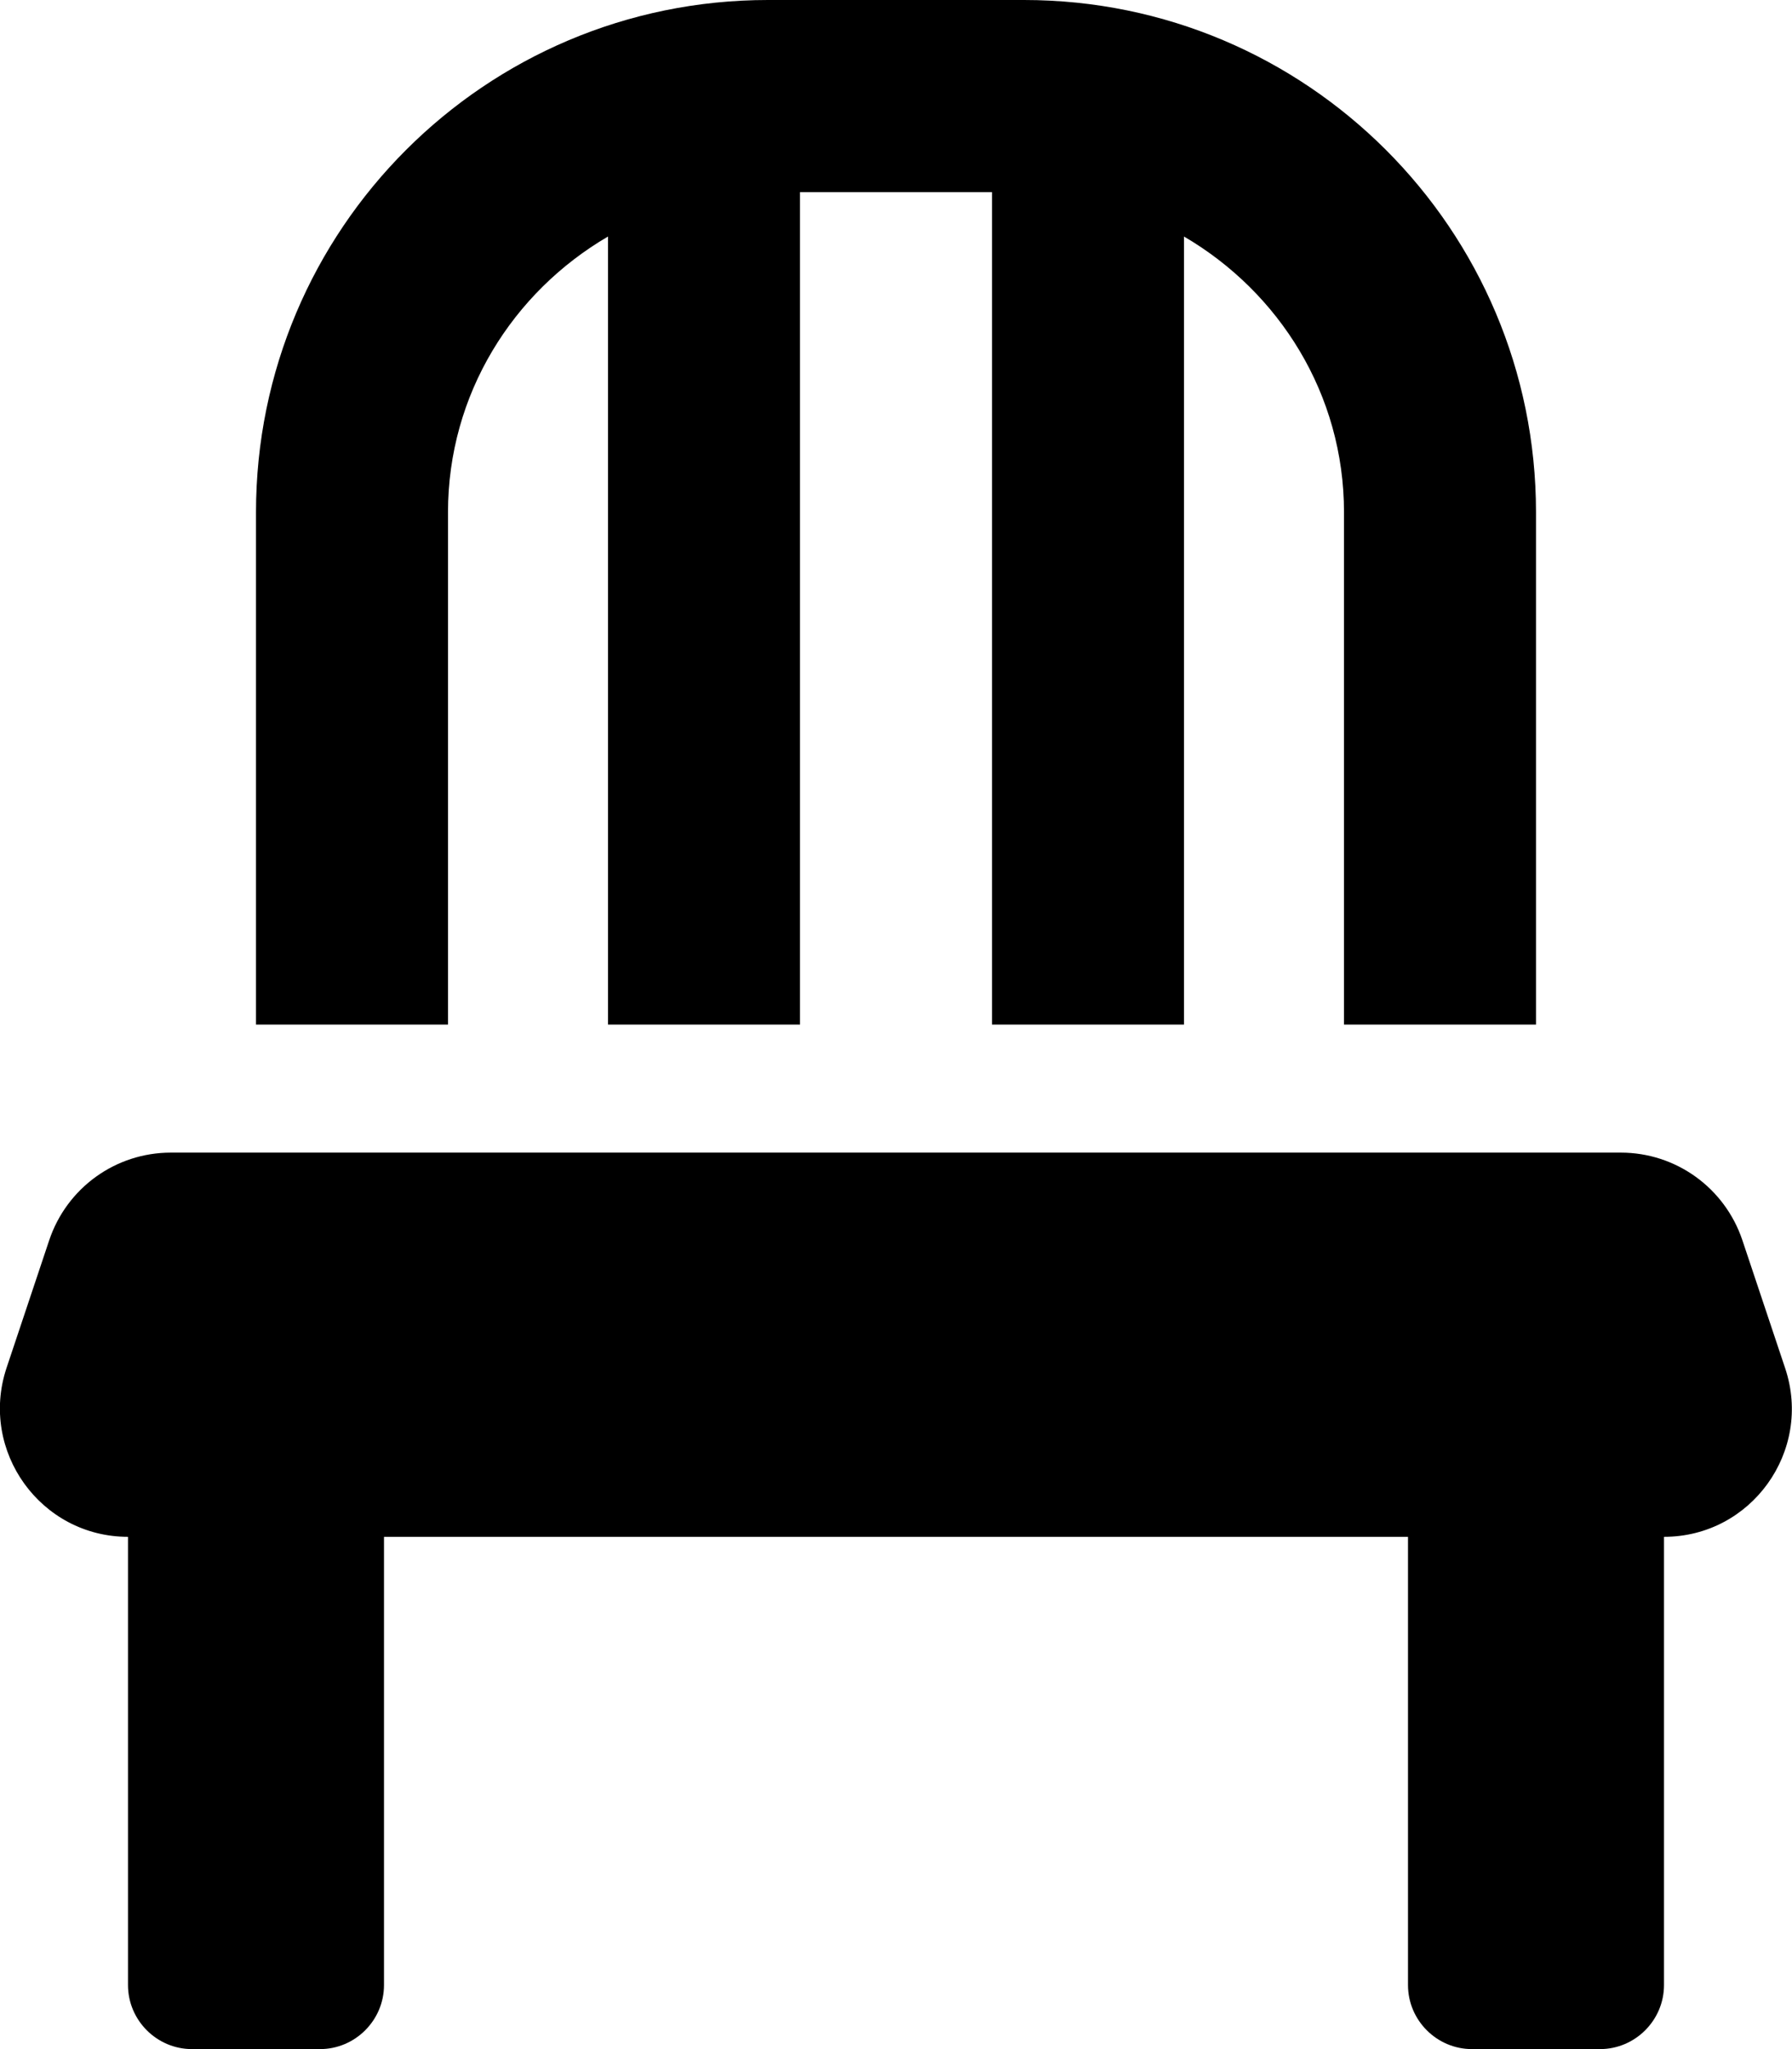 <svg xmlns="http://www.w3.org/2000/svg" viewBox="0 0 448 512"><path d="M112 128c0-29.5 16.2-55 40-68.9V256h48V48h48v208h48V59.1c23.8 13.9 40 39.4 40 68.9v128h48V128C384 57.3 326.7 0 256 0h-64C121.3 0 64 57.3 64 128v128h48zm334.3 213.9l-10.7-32c-4.4-13.1-16.6-21.9-30.4-21.9H42.7c-13.8 0-26 8.8-30.4 21.9l-10.7 32C-5.2 362.6 10.2 384 32 384v112c0 8.8 7.2 16 16 16h32c8.8 0 16-7.2 16-16V384h256v112c0 8.8 7.2 16 16 16h32c8.8 0 16-7.2 16-16V384c21.8 0 37.2-21.4 30.3-42.1z"/></svg>